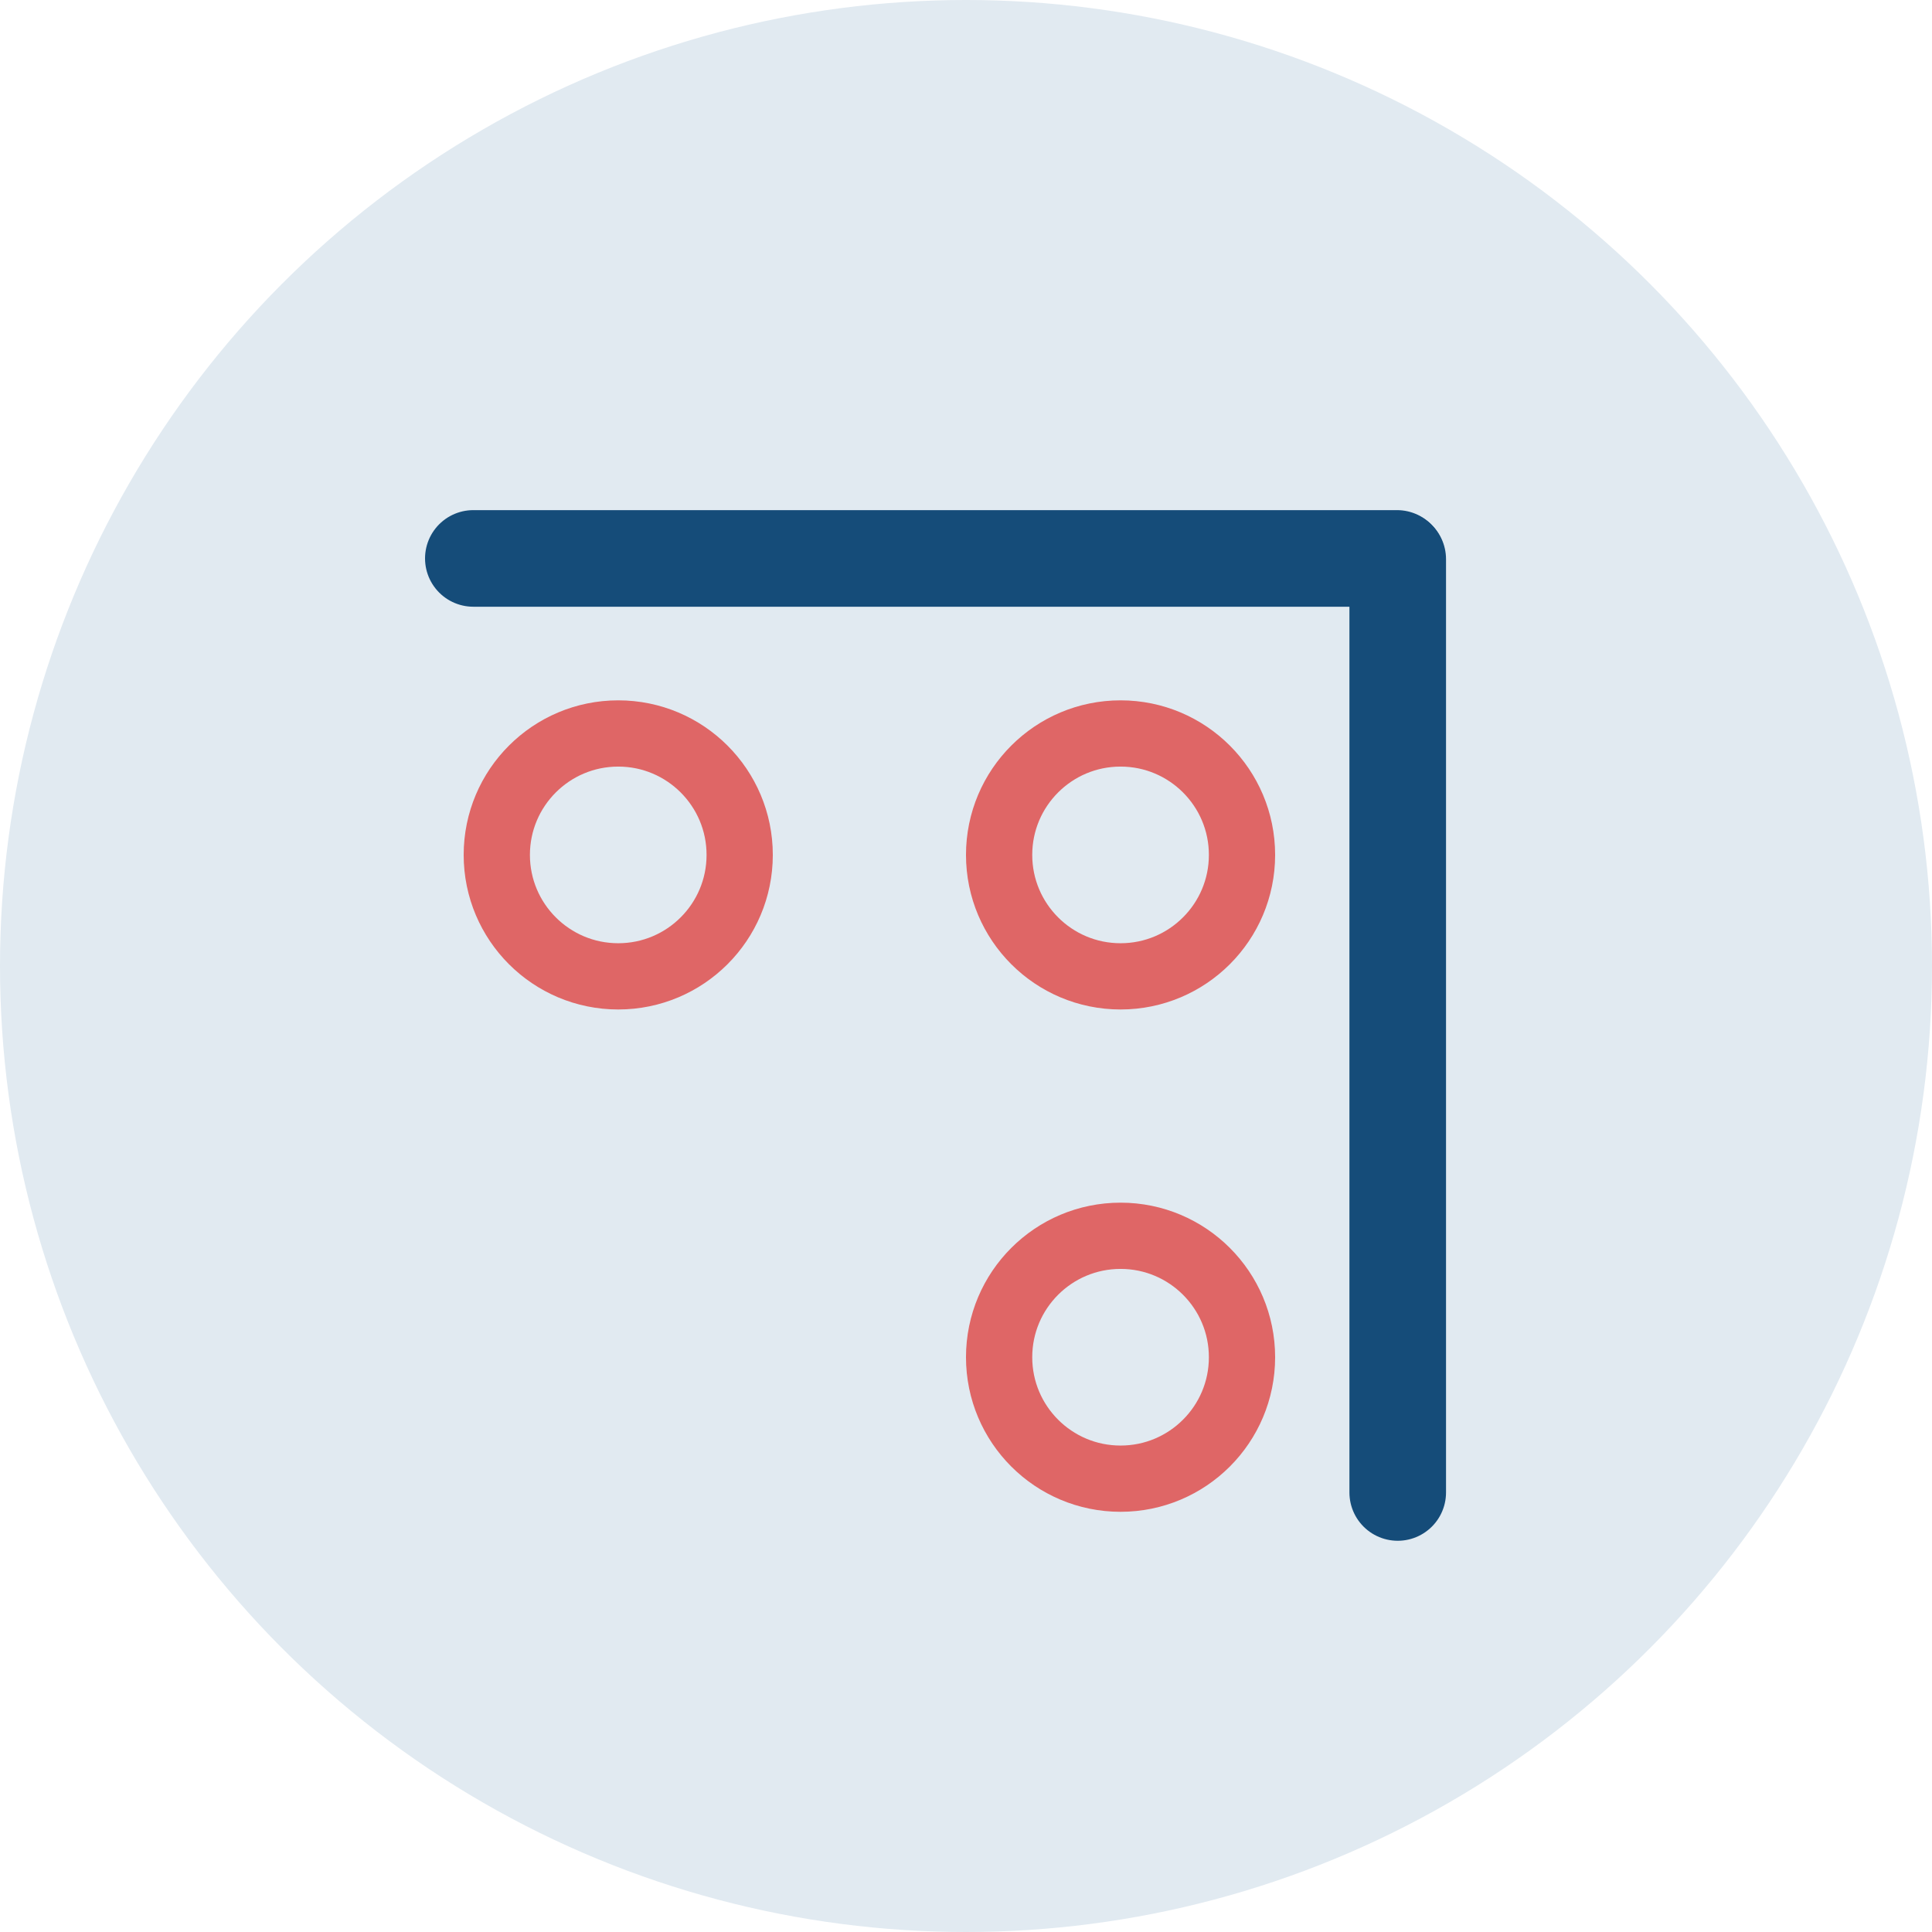 <?xml version="1.0" encoding="UTF-8"?> <svg xmlns="http://www.w3.org/2000/svg" width="100" height="100" viewBox="0 0 100 100" fill="none"><circle cx="50" cy="50" r="50" fill="#E1EAF1"></circle><path d="M24.5 28.904L72.307 28.904" stroke="#154C79" stroke-width="5" stroke-linecap="round"></path><path d="M72.346 28.943L72.346 77.25" stroke="#154C79" stroke-width="5" stroke-linecap="round"></path><circle cx="32" cy="44.25" r="6.286" stroke="#DF6666" stroke-width="3.429"></circle><circle cx="58" cy="44.25" r="6.286" stroke="#DF6666" stroke-width="3.429"></circle><circle cx="58" cy="70.25" r="6.286" stroke="#DF6666" stroke-width="3.429"></circle></svg> 